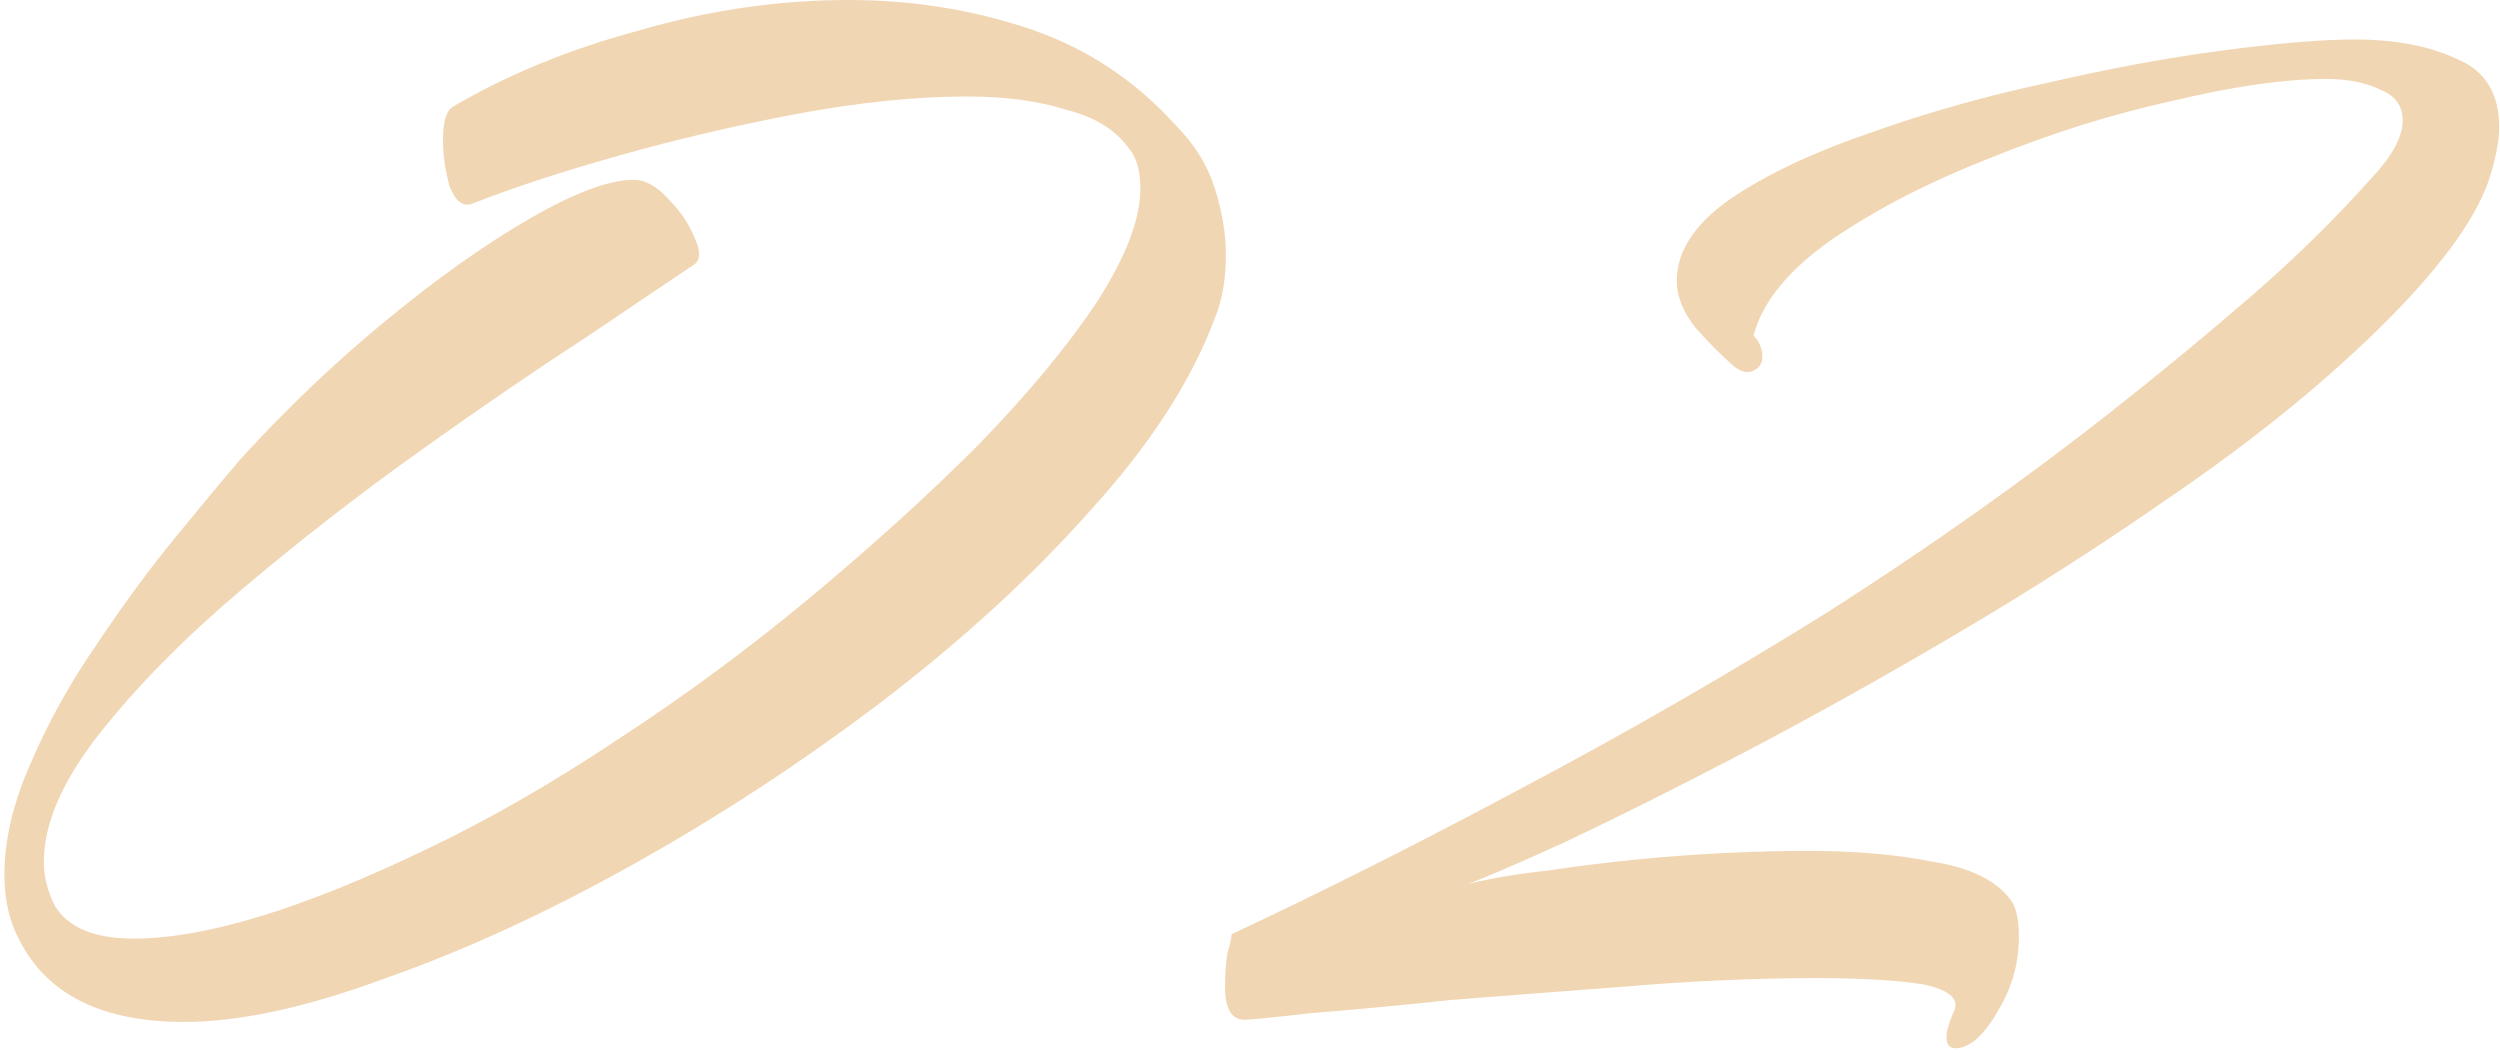 <?xml version="1.0" encoding="UTF-8"?> <svg xmlns="http://www.w3.org/2000/svg" width="228" height="96" viewBox="0 0 228 96" fill="none"><path d="M16.8 93.2C9.333 93.2 4.333 90.733 1.8 85.8C0.867 84.067 0.4 82.067 0.4 79.8C0.4 76.6 1.2 73.2 2.8 69.6C4.4 65.867 6.4 62.267 8.8 58.8C11.2 55.2 13.6 51.933 16 49C18.4 46.067 20.4 43.667 22 41.8C26.133 37.267 30.467 33.133 35 29.4C39.667 25.533 44.067 22.4 48.2 20C52.333 17.6 55.533 16.4 57.8 16.4C58.867 16.4 59.933 17 61 18.2C62.067 19.267 62.867 20.467 63.4 21.8C63.933 23 63.867 23.8 63.2 24.2C61.2 25.533 57.933 27.733 53.4 30.8C48.867 33.733 43.8 37.2 38.2 41.2C32.6 45.2 27.2 49.4 22 53.8C16.8 58.2 12.467 62.6 9 67C5.667 71.267 4 75.133 4 78.6C4 79.933 4.333 81.267 5 82.6C6.2 84.6 8.6 85.6 12.2 85.6C18.733 85.6 27.667 82.867 39 77.4C44.6 74.733 50.4 71.4 56.4 67.4C62.533 63.4 68.4 59.067 74 54.4C79.6 49.733 84.667 45.133 89.2 40.6C93.733 35.933 97.333 31.6 100 27.6C102.667 23.467 104 20 104 17.2C104 15.6 103.667 14.4 103 13.6C101.8 11.867 99.867 10.667 97.2 10C94.667 9.2 91.667 8.8 88.2 8.8C83.533 8.8 78.333 9.333 72.6 10.4C67 11.467 61.6 12.733 56.4 14.2C51.2 15.667 46.733 17.133 43 18.6C42.2 18.867 41.533 18.333 41 17C40.6 15.533 40.4 14.133 40.4 12.8C40.4 11.2 40.667 10.2 41.2 9.8C46.133 6.867 51.8 4.533 58.2 2.8C64.6 0.933 71 -5.48363e-06 77.4 -5.48363e-06C83.133 -5.48363e-06 88.6 0.867 93.8 2.6C99 4.333 103.467 7.267 107.2 11.4C108.933 13.133 110.133 15.067 110.8 17.2C111.467 19.333 111.8 21.333 111.8 23.2C111.8 25.467 111.467 27.4 110.8 29C108.667 34.733 104.867 40.6 99.4 46.6C94.067 52.6 87.733 58.4 80.4 64C73.2 69.467 65.667 74.4 57.8 78.8C49.933 83.2 42.4 86.667 35.2 89.2C28 91.867 21.867 93.2 16.8 93.2ZM178.323 95.6C177.79 95.6 177.523 95.267 177.523 94.6C177.523 94.067 177.723 93.333 178.123 92.4C178.79 91.2 177.923 90.333 175.523 89.8C173.123 89.4 169.79 89.2 165.523 89.2C162.99 89.2 160.19 89.267 157.123 89.4C154.057 89.533 150.99 89.733 147.923 90C142.59 90.4 137.39 90.8 132.323 91.2C127.257 91.733 122.99 92.133 119.523 92.4C116.057 92.8 114.057 93 113.523 93C112.323 93 111.723 92 111.723 90C111.723 88.933 111.79 87.933 111.923 87C112.19 86.067 112.323 85.467 112.323 85.2C120.857 81.2 129.723 76.733 138.923 71.8C148.257 66.867 157.523 61.533 166.723 55.8C175.923 49.933 184.59 43.8 192.723 37.4C197.123 33.933 201.323 30.467 205.323 27C209.323 23.533 212.99 19.933 216.323 16.2C218.19 14.2 219.123 12.467 219.123 11C219.123 9.667 218.457 8.733 217.123 8.2C215.79 7.533 214.123 7.2 212.123 7.2C208.39 7.2 203.723 7.867 198.123 9.2C192.657 10.4 187.123 12.133 181.523 14.4C176.057 16.533 171.257 19 167.123 21.8C163.123 24.6 160.723 27.533 159.923 30.6C160.457 31.133 160.723 31.8 160.723 32.6C160.723 33.133 160.457 33.533 159.923 33.8C159.39 34.067 158.79 33.933 158.123 33.4C157.057 32.467 155.923 31.333 154.723 30C153.523 28.533 152.923 27.067 152.923 25.6C152.923 22.933 154.523 20.467 157.723 18.2C161.057 15.933 165.257 13.933 170.323 12.2C175.523 10.333 180.923 8.8 186.523 7.6C192.257 6.267 197.657 5.267 202.723 4.6C207.79 3.933 211.79 3.6 214.723 3.6C218.457 3.6 221.59 4.2 224.123 5.4C226.657 6.467 227.923 8.533 227.923 11.6C227.923 12.933 227.59 14.6 226.923 16.6C225.59 20.333 222.19 24.867 216.723 30.2C211.39 35.4 204.99 40.533 197.523 45.6C191.39 49.867 184.923 54 178.123 58C171.323 62 164.857 65.6 158.723 68.8C152.59 72 147.257 74.667 142.723 76.8C138.323 78.8 135.39 80.067 133.923 80.6C136.19 80.067 138.59 79.667 141.123 79.4C143.79 79 146.457 78.667 149.123 78.4C151.79 78.133 154.457 77.933 157.123 77.8C159.79 77.667 162.39 77.6 164.923 77.6C169.19 77.6 172.99 77.933 176.323 78.6C179.657 79.133 181.99 80.267 183.323 82C183.857 82.667 184.123 83.8 184.123 85.4C184.123 87.8 183.523 90 182.323 92C180.99 94.4 179.657 95.6 178.323 95.6Z" fill="#E4AE69" fill-opacity="0.5"></path></svg> 
